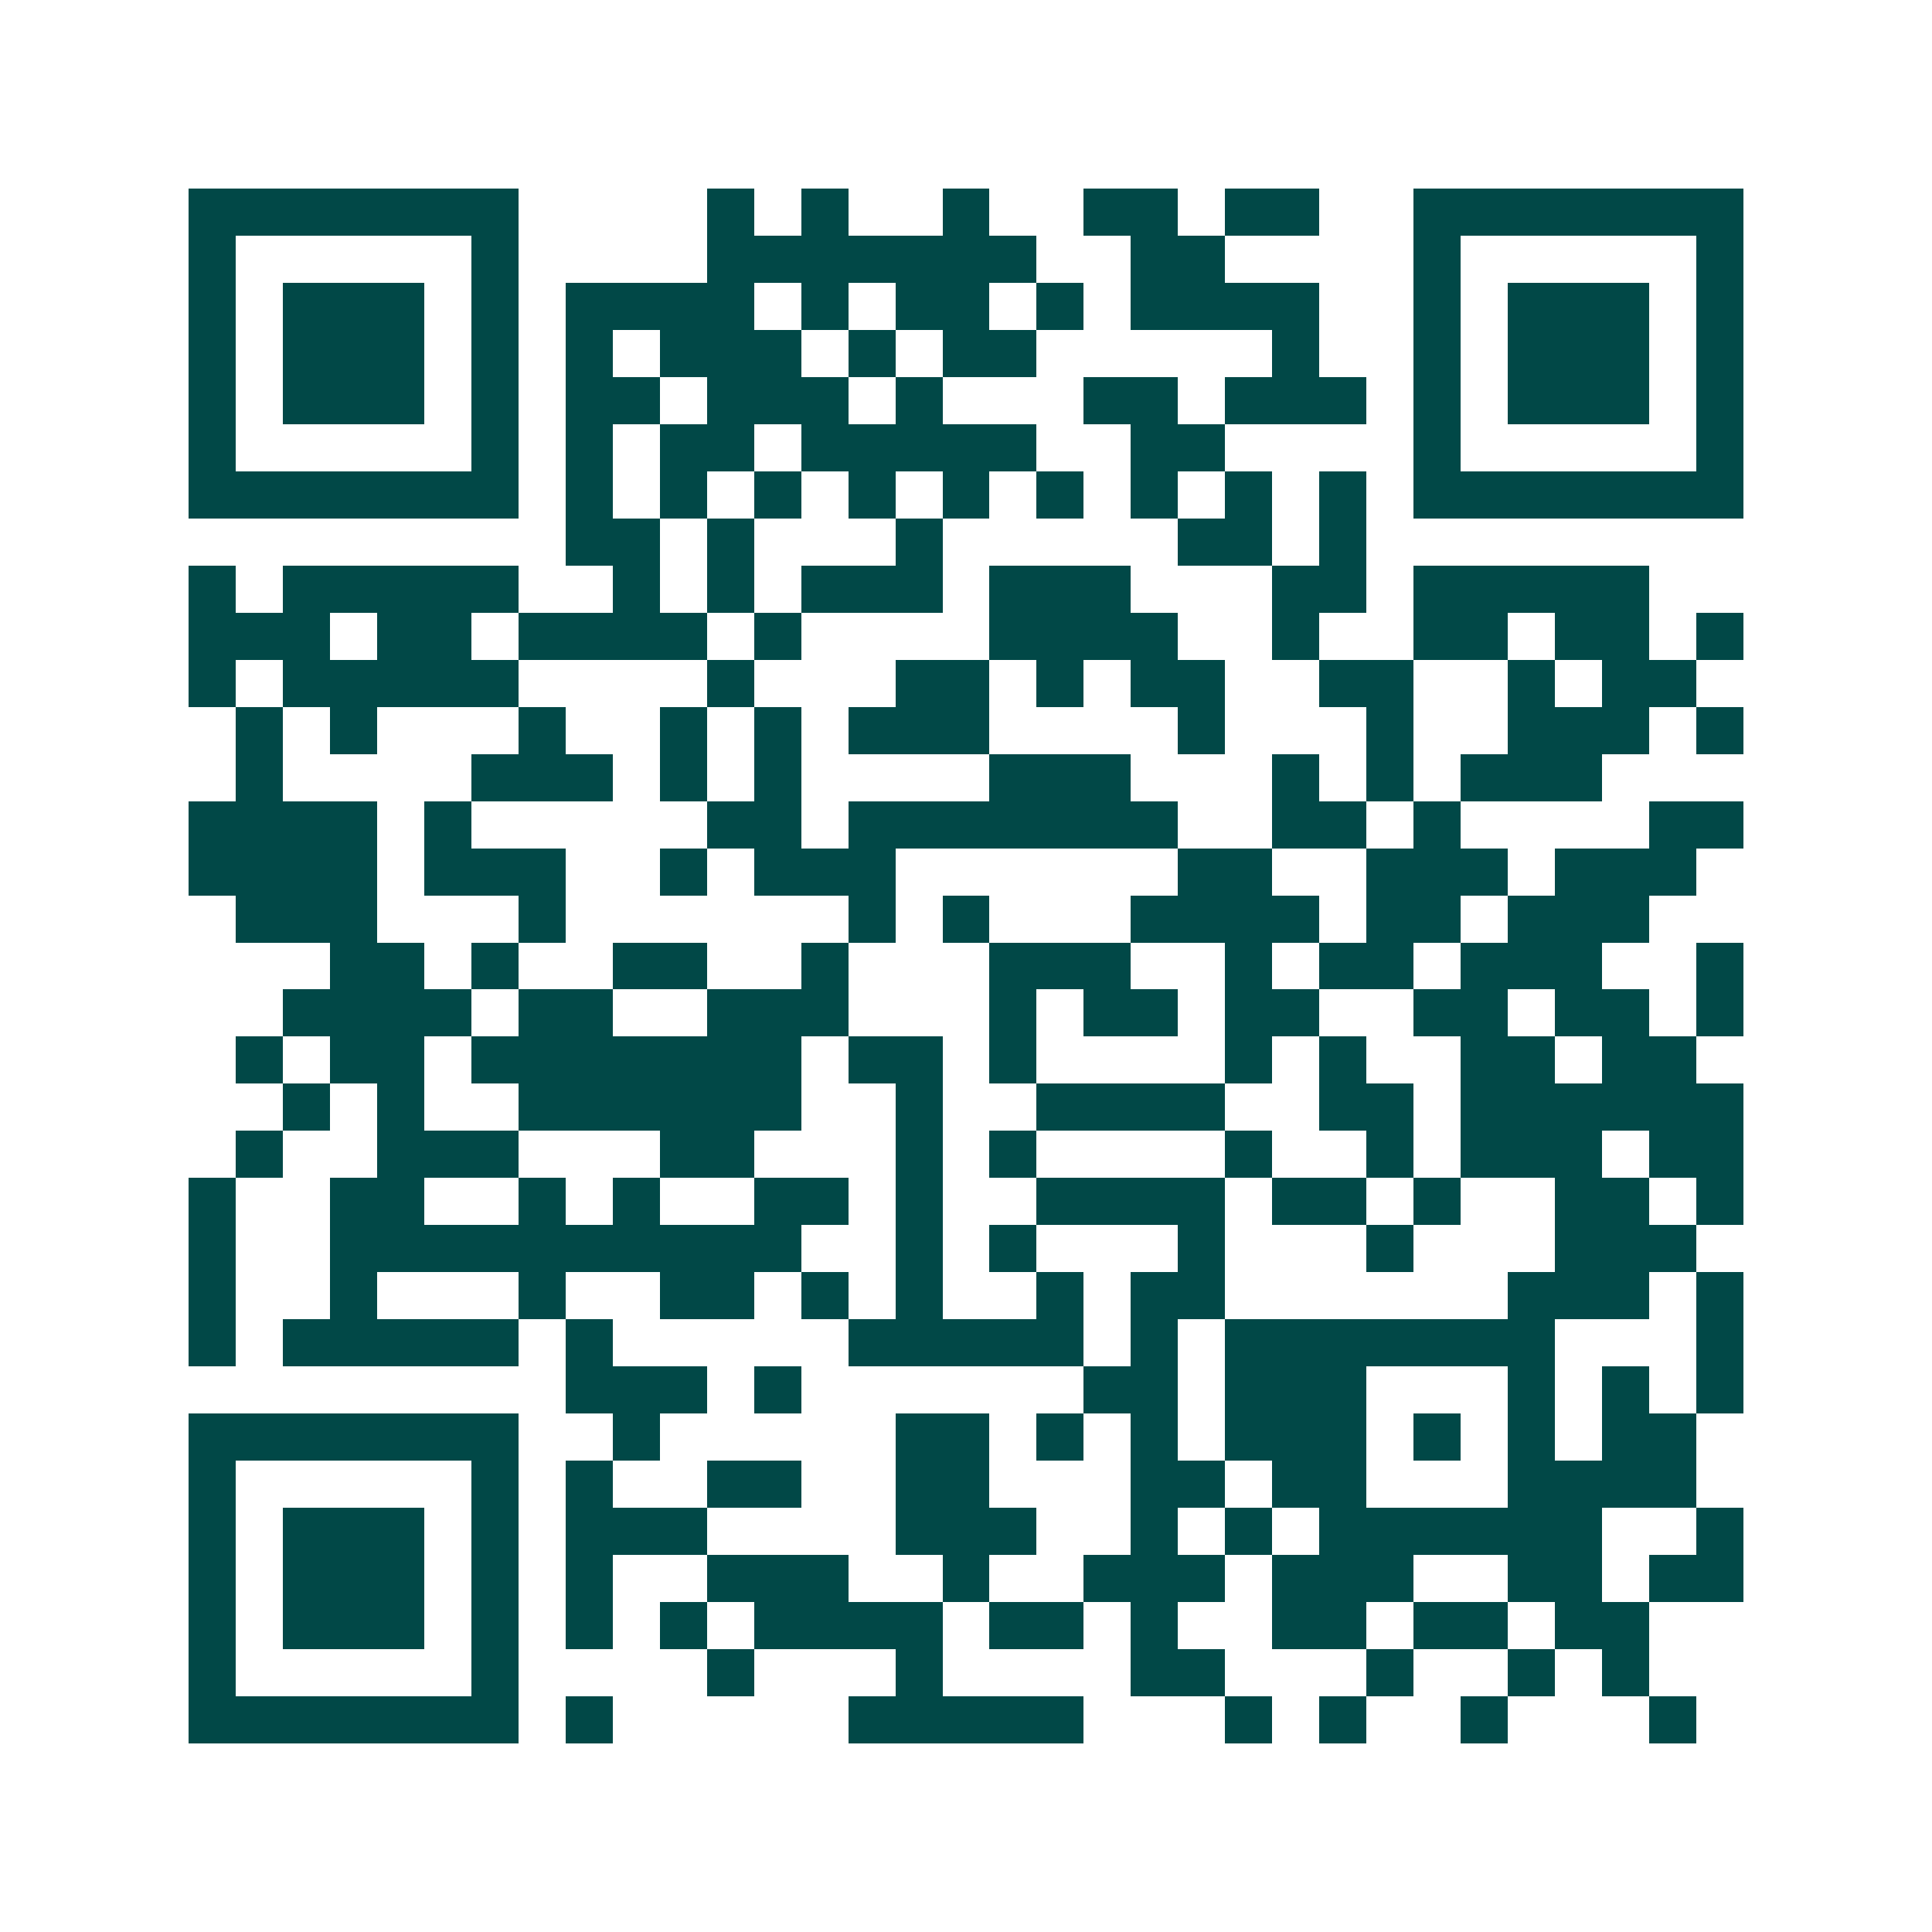 <svg xmlns="http://www.w3.org/2000/svg" width="200" height="200" viewBox="0 0 41 41" shape-rendering="crispEdges"><path fill="#ffffff" d="M0 0h41v41H0z"/><path stroke="#014847" d="M4 4.5h7m4 0h1m1 0h1m2 0h1m2 0h2m1 0h2m2 0h7M4 5.5h1m5 0h1m4 0h7m2 0h2m4 0h1m5 0h1M4 6.5h1m1 0h3m1 0h1m1 0h4m1 0h1m1 0h2m1 0h1m1 0h4m2 0h1m1 0h3m1 0h1M4 7.5h1m1 0h3m1 0h1m1 0h1m1 0h3m1 0h1m1 0h2m5 0h1m2 0h1m1 0h3m1 0h1M4 8.5h1m1 0h3m1 0h1m1 0h2m1 0h3m1 0h1m3 0h2m1 0h3m1 0h1m1 0h3m1 0h1M4 9.5h1m5 0h1m1 0h1m1 0h2m1 0h5m2 0h2m4 0h1m5 0h1M4 10.5h7m1 0h1m1 0h1m1 0h1m1 0h1m1 0h1m1 0h1m1 0h1m1 0h1m1 0h1m1 0h7M12 11.5h2m1 0h1m3 0h1m5 0h2m1 0h1M4 12.5h1m1 0h5m2 0h1m1 0h1m1 0h3m1 0h3m3 0h2m1 0h5M4 13.5h3m1 0h2m1 0h4m1 0h1m4 0h4m2 0h1m2 0h2m1 0h2m1 0h1M4 14.5h1m1 0h5m4 0h1m3 0h2m1 0h1m1 0h2m2 0h2m2 0h1m1 0h2M5 15.5h1m1 0h1m3 0h1m2 0h1m1 0h1m1 0h3m4 0h1m3 0h1m2 0h3m1 0h1M5 16.5h1m4 0h3m1 0h1m1 0h1m4 0h3m3 0h1m1 0h1m1 0h3M4 17.5h4m1 0h1m5 0h2m1 0h7m2 0h2m1 0h1m4 0h2M4 18.5h4m1 0h3m2 0h1m1 0h3m6 0h2m2 0h3m1 0h3M5 19.5h3m3 0h1m6 0h1m1 0h1m3 0h4m1 0h2m1 0h3M7 20.5h2m1 0h1m2 0h2m2 0h1m3 0h3m2 0h1m1 0h2m1 0h3m2 0h1M6 21.5h4m1 0h2m2 0h3m3 0h1m1 0h2m1 0h2m2 0h2m1 0h2m1 0h1M5 22.5h1m1 0h2m1 0h7m1 0h2m1 0h1m4 0h1m1 0h1m2 0h2m1 0h2M6 23.5h1m1 0h1m2 0h6m2 0h1m2 0h4m2 0h2m1 0h6M5 24.5h1m2 0h3m3 0h2m3 0h1m1 0h1m4 0h1m2 0h1m1 0h3m1 0h2M4 25.5h1m2 0h2m2 0h1m1 0h1m2 0h2m1 0h1m2 0h4m1 0h2m1 0h1m2 0h2m1 0h1M4 26.5h1m2 0h10m2 0h1m1 0h1m3 0h1m3 0h1m3 0h3M4 27.5h1m2 0h1m3 0h1m2 0h2m1 0h1m1 0h1m2 0h1m1 0h2m6 0h3m1 0h1M4 28.5h1m1 0h5m1 0h1m5 0h5m1 0h1m1 0h7m3 0h1M12 29.5h3m1 0h1m6 0h2m1 0h3m3 0h1m1 0h1m1 0h1M4 30.5h7m2 0h1m5 0h2m1 0h1m1 0h1m1 0h3m1 0h1m1 0h1m1 0h2M4 31.5h1m5 0h1m1 0h1m2 0h2m2 0h2m3 0h2m1 0h2m3 0h4M4 32.5h1m1 0h3m1 0h1m1 0h3m4 0h3m2 0h1m1 0h1m1 0h6m2 0h1M4 33.5h1m1 0h3m1 0h1m1 0h1m2 0h3m2 0h1m2 0h3m1 0h3m2 0h2m1 0h2M4 34.5h1m1 0h3m1 0h1m1 0h1m1 0h1m1 0h4m1 0h2m1 0h1m2 0h2m1 0h2m1 0h2M4 35.5h1m5 0h1m4 0h1m3 0h1m4 0h2m3 0h1m2 0h1m1 0h1M4 36.5h7m1 0h1m5 0h5m3 0h1m1 0h1m2 0h1m3 0h1"/></svg>
